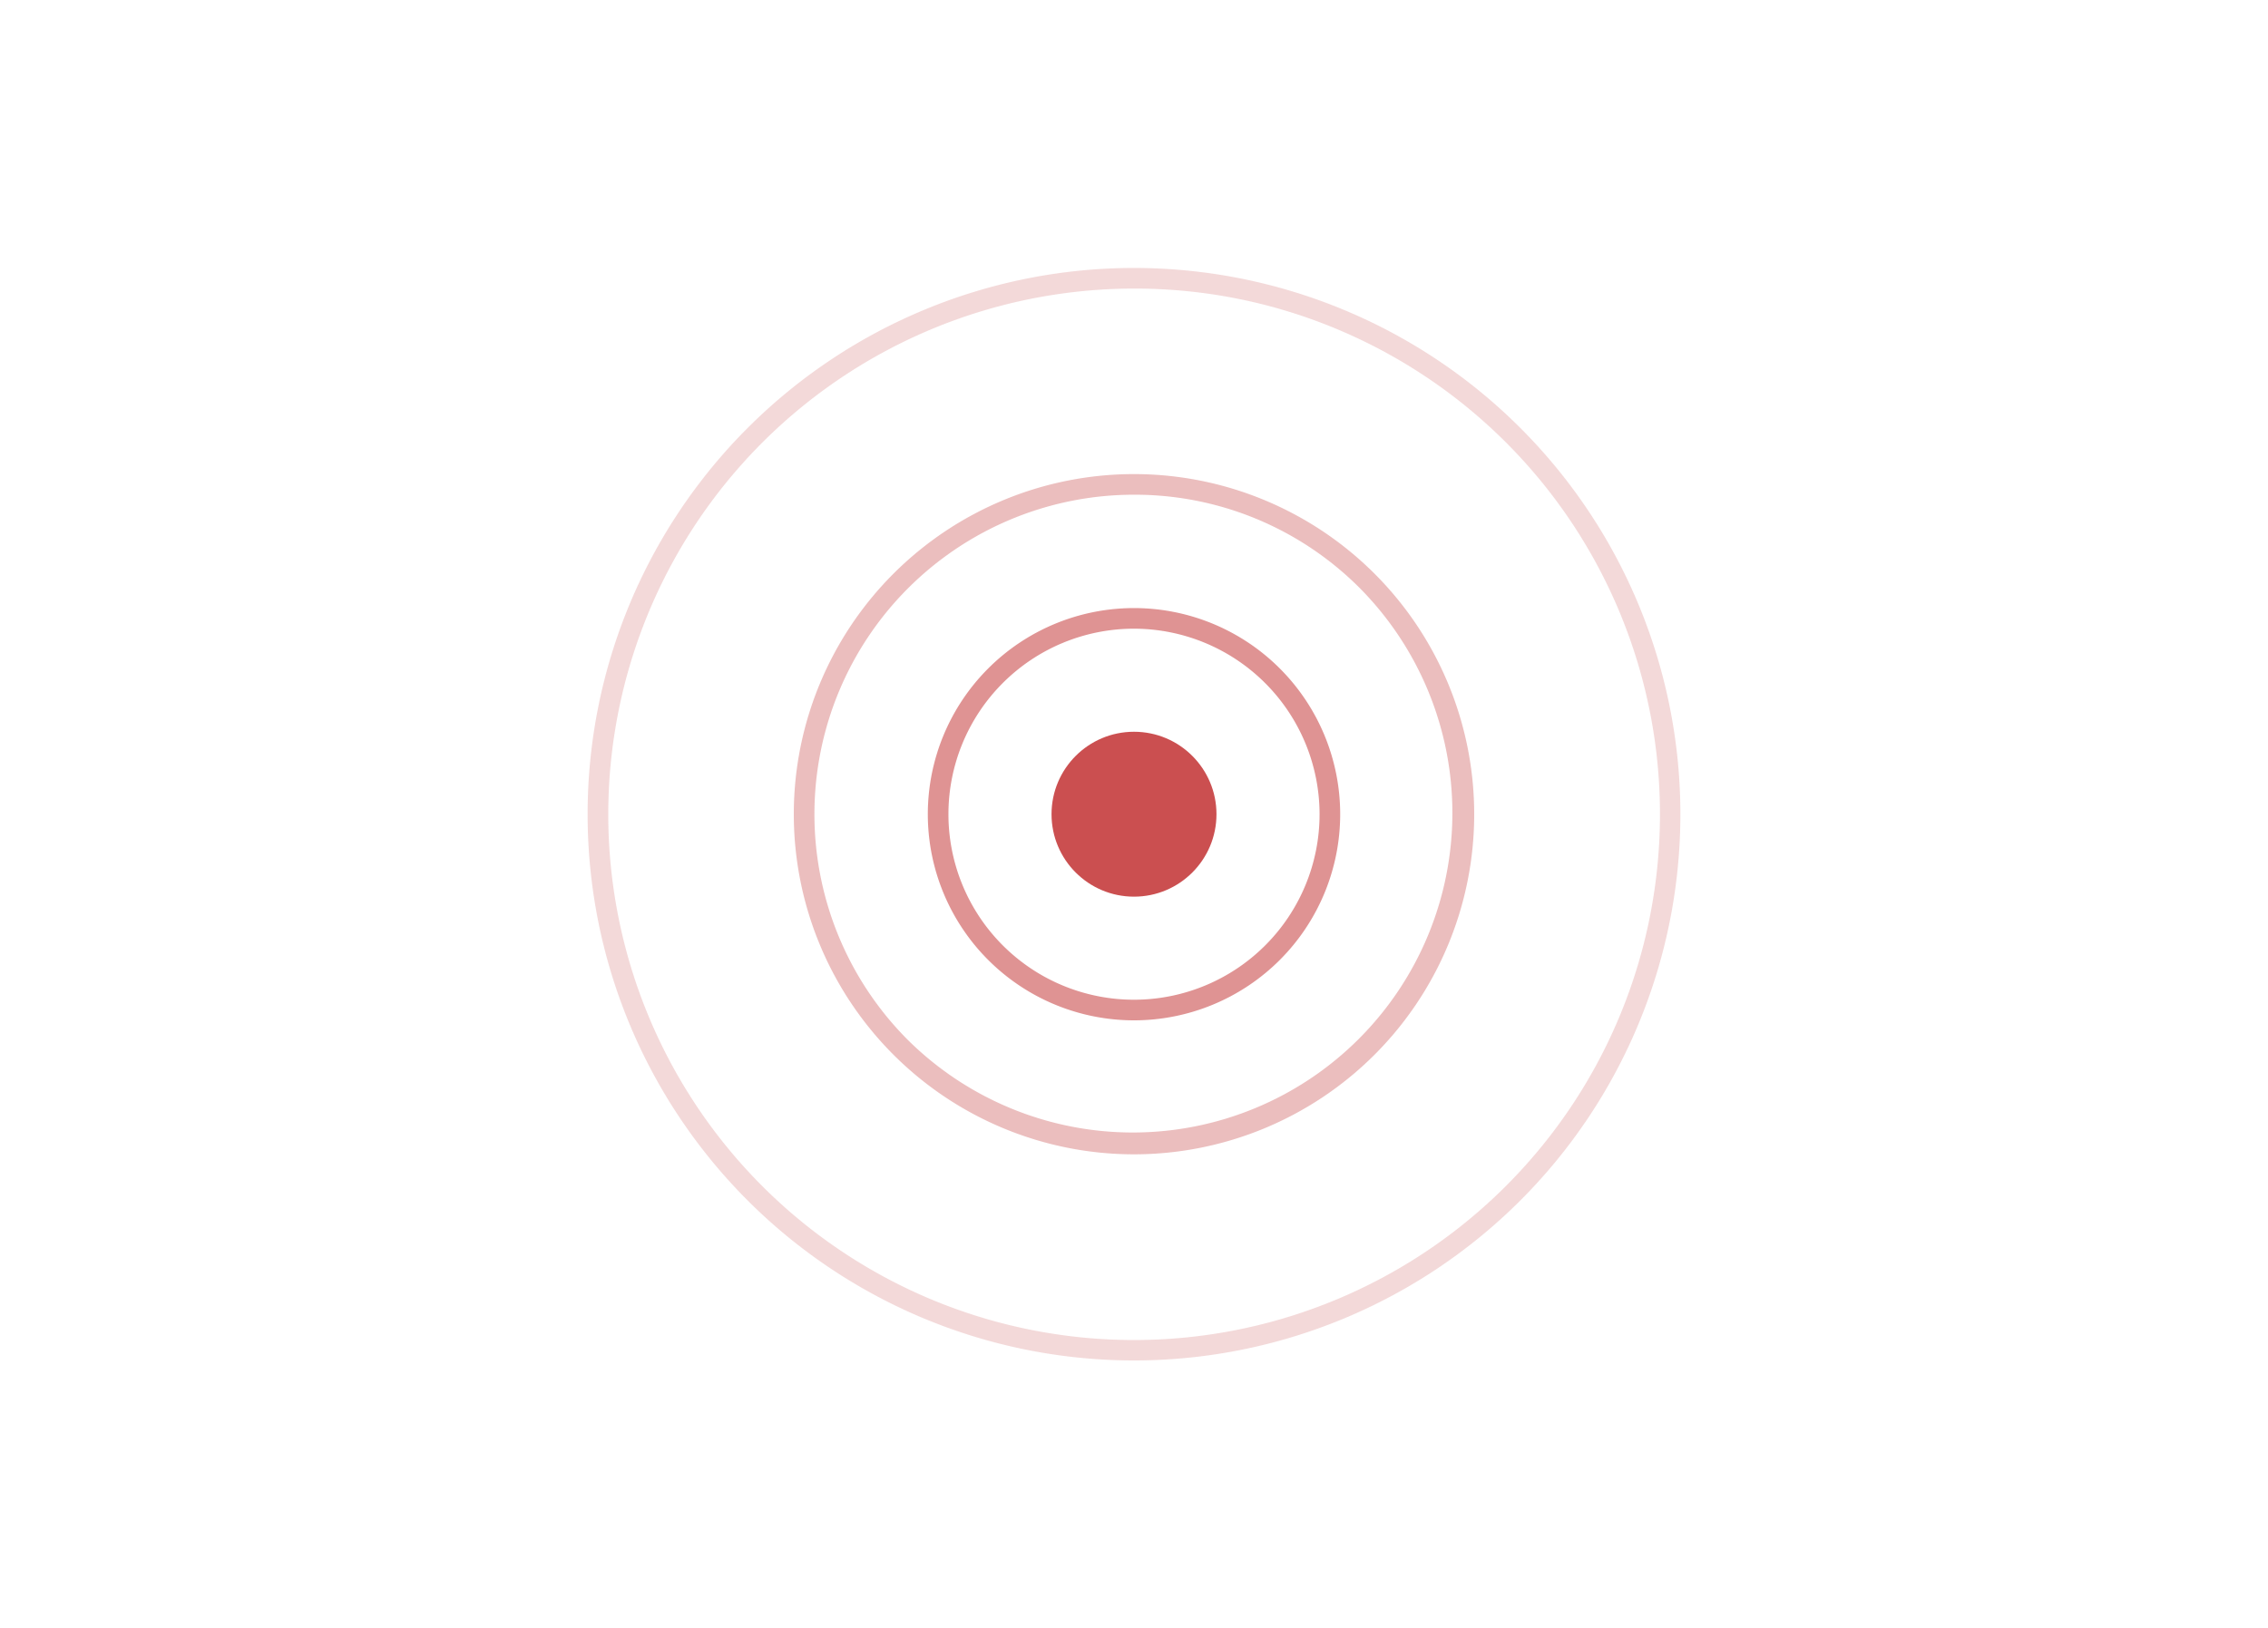 <svg xmlns="http://www.w3.org/2000/svg" width="110" height="79" viewBox="0 0 110 79"><g transform="translate(3040 8201)"><rect width="110" height="79" transform="translate(-3040 -8201)" fill="none"/><rect width="84" height="53" rx="13" transform="translate(-3027 -8188)" fill="none"/><g transform="translate(-62.5 -89)"><path d="M26.5,1a25.507,25.507,0,0,0-9.925,49A25.507,25.507,0,0,0,36.425,3,25.339,25.339,0,0,0,26.5,1m0-1A26.5,26.5,0,1,1,0,26.5,26.5,26.5,0,0,1,26.5,0Z" transform="translate(-2949 -8099)" fill="#cb4f50" opacity="0.215"/><path d="M16.5,1A15.5,15.5,0,0,0,5.54,27.46,15.5,15.5,0,0,0,27.46,5.54,15.4,15.4,0,0,0,16.5,1m0-1A16.5,16.5,0,1,1,0,16.5,16.5,16.5,0,0,1,16.5,0Z" transform="translate(-2939 -8089)" fill="#cb4f50" opacity="0.368"/><g transform="translate(-0.5 -0.5)"><circle cx="4" cy="4" r="4" transform="translate(-2926 -8076)" fill="#cb4f50"/><path d="M10,1a9,9,0,1,0,9,9,9.01,9.01,0,0,0-9-9m0-1A10,10,0,1,1,0,10,10,10,0,0,1,10,0Z" transform="translate(-2932 -8082)" fill="#cb4f50" opacity="0.61"/></g></g></g></svg>